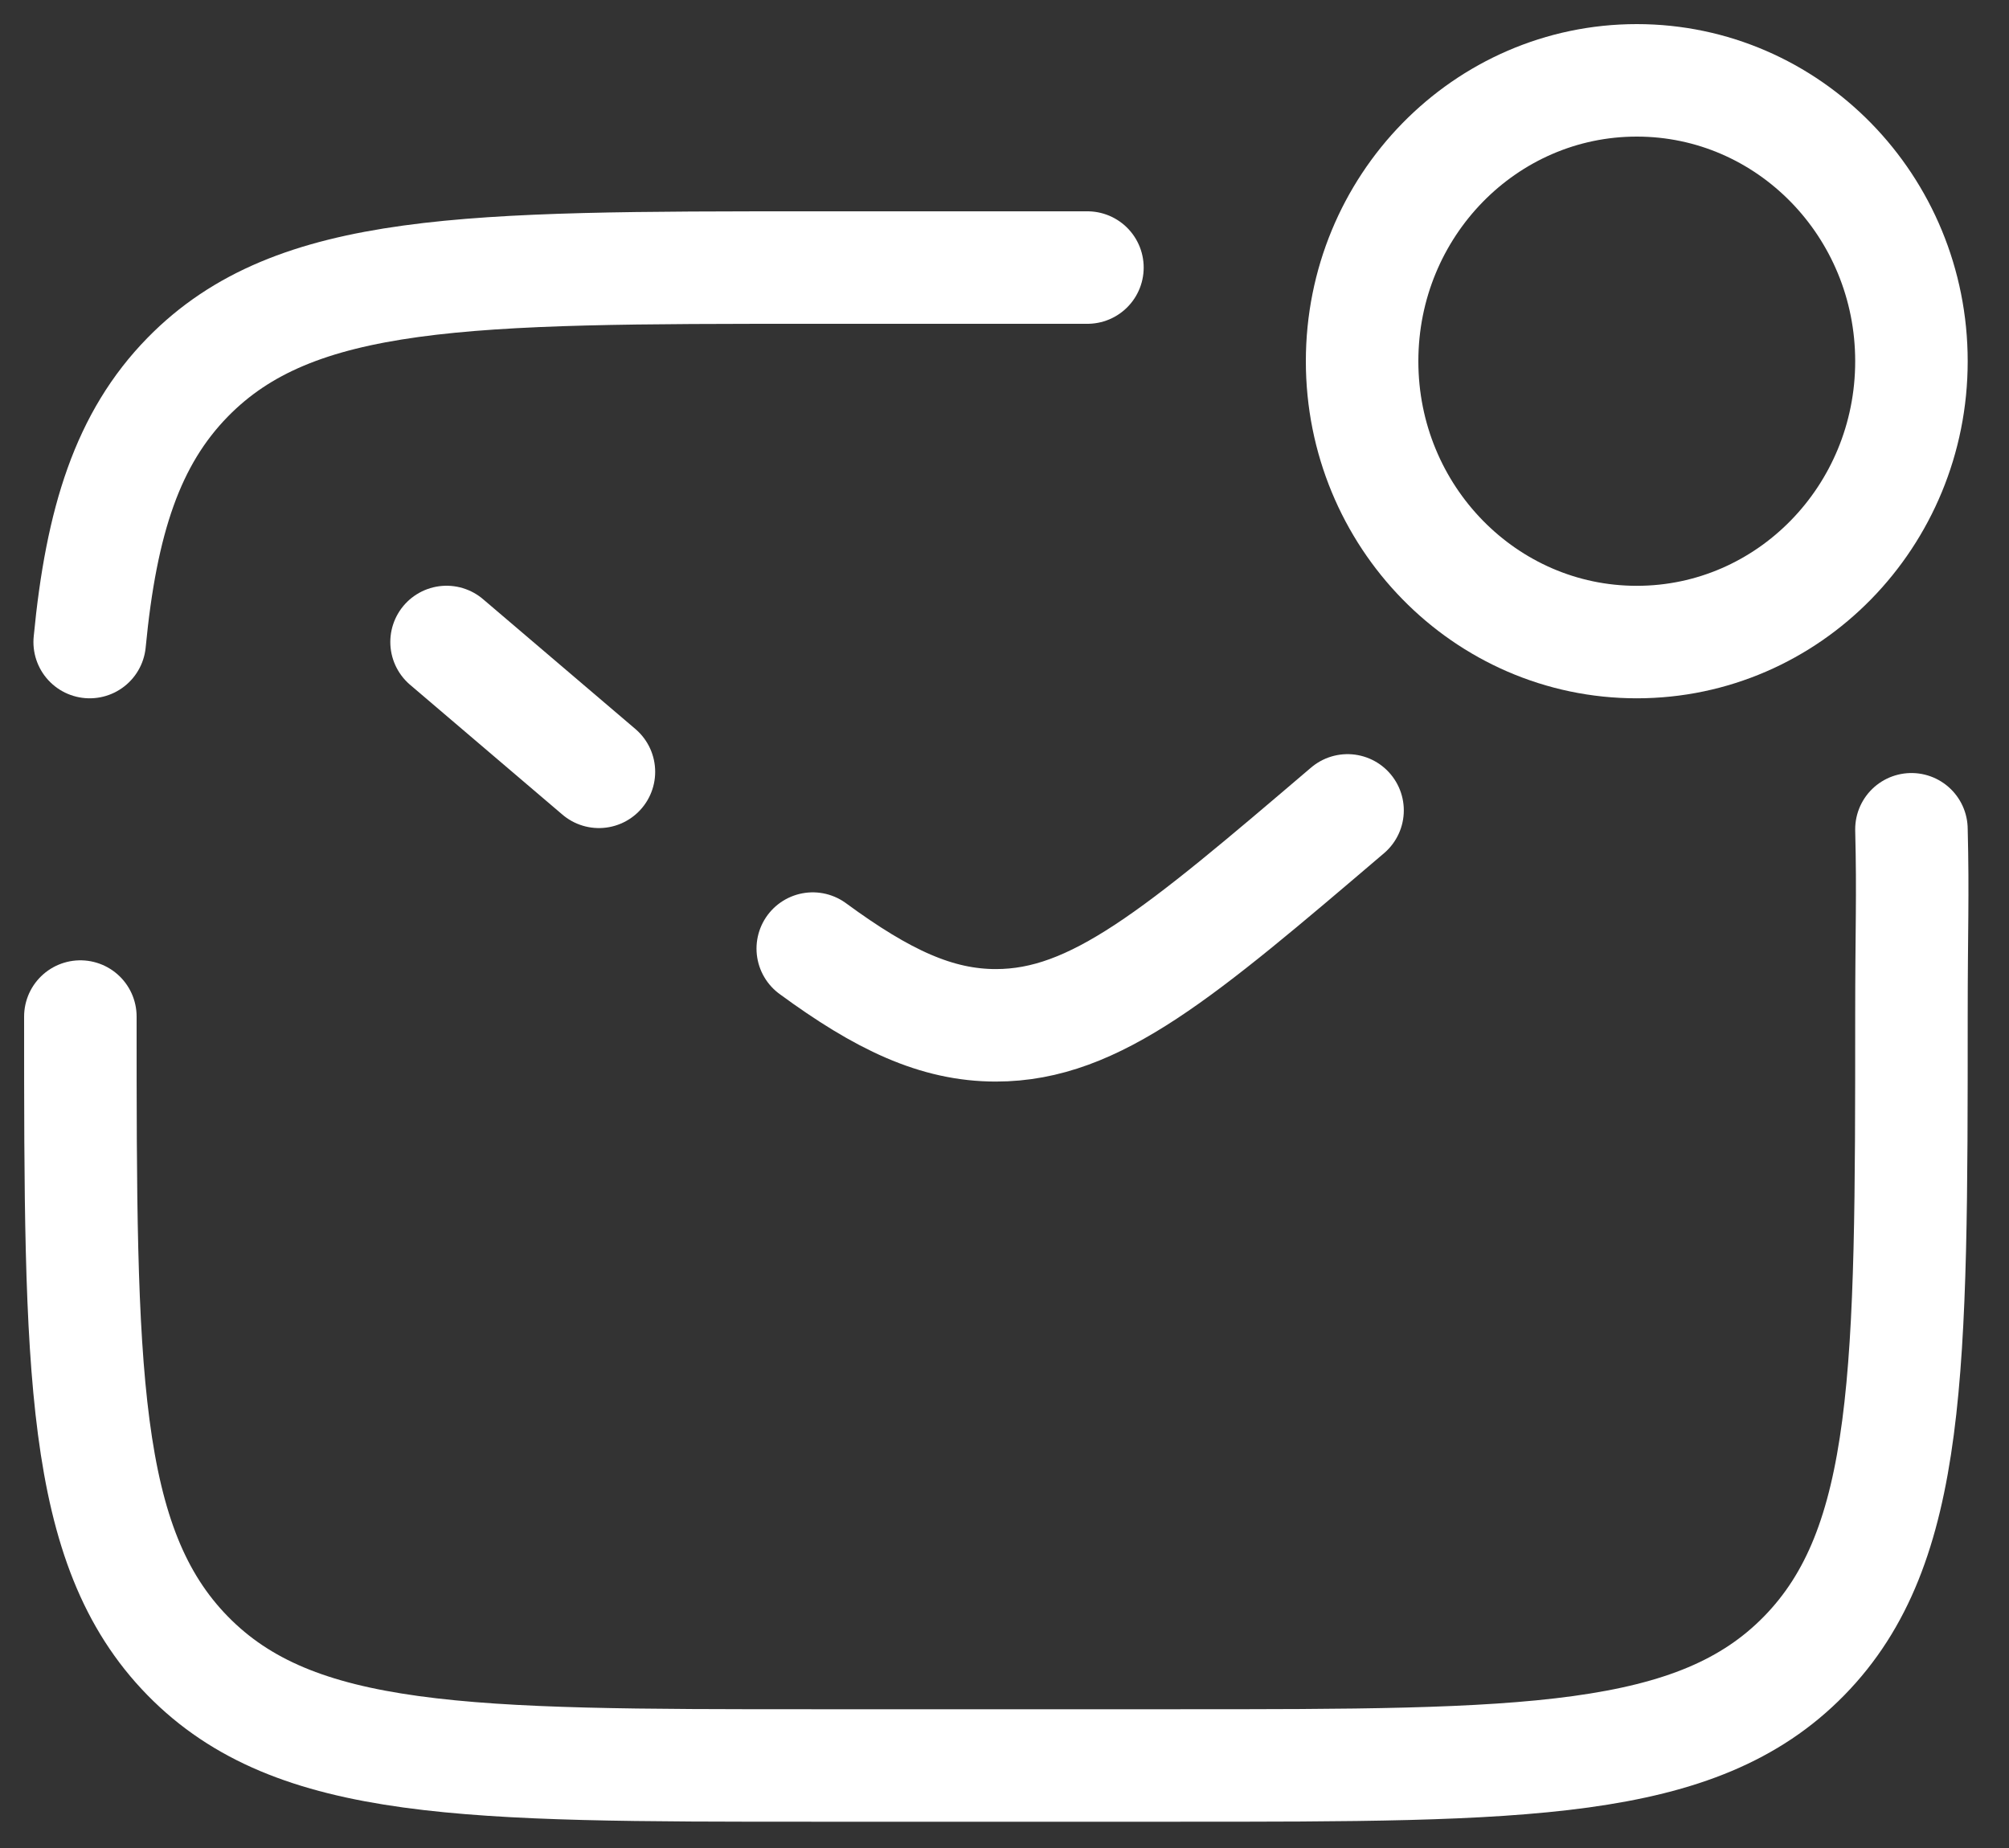 <svg width="25" height="23" viewBox="0 0 25 23" fill="none" xmlns="http://www.w3.org/2000/svg">
<rect x="0" y="0" width="25" height="23" fill="#333333" stroke="none"/>
<path d="M1 12.652C1 17.046 1 19.243 2.335 20.608C3.67 21.973 5.818 21.973 10.114 21.973H14.671C18.968 21.973 21.116 21.973 22.451 20.608C23.786 19.243 23.786 17.046 23.786 12.652C23.786 11.55 23.807 11.168 23.786 10.321M13.532 3.33H10.114C5.818 3.33 3.67 3.33 2.335 4.695C1.591 5.456 1.261 6.476 1.116 7.991" stroke="white" stroke-width="1.4" stroke-linecap="round"/>
<path d="M5.557 7.99L7.453 9.606M16.769 10.086C14.677 11.87 13.63 12.761 12.393 12.761C11.653 12.761 10.982 12.443 10.114 11.806" stroke="white" stroke-width="1.4" stroke-linecap="round"/>
<path d="M20.368 7.991C22.256 7.991 23.786 6.426 23.786 4.496C23.786 2.565 22.256 1 20.368 1C18.481 1 16.95 2.565 16.95 4.496C16.95 6.426 18.481 7.991 20.368 7.991Z" stroke="white" stroke-width="1.4"/>
</svg>
